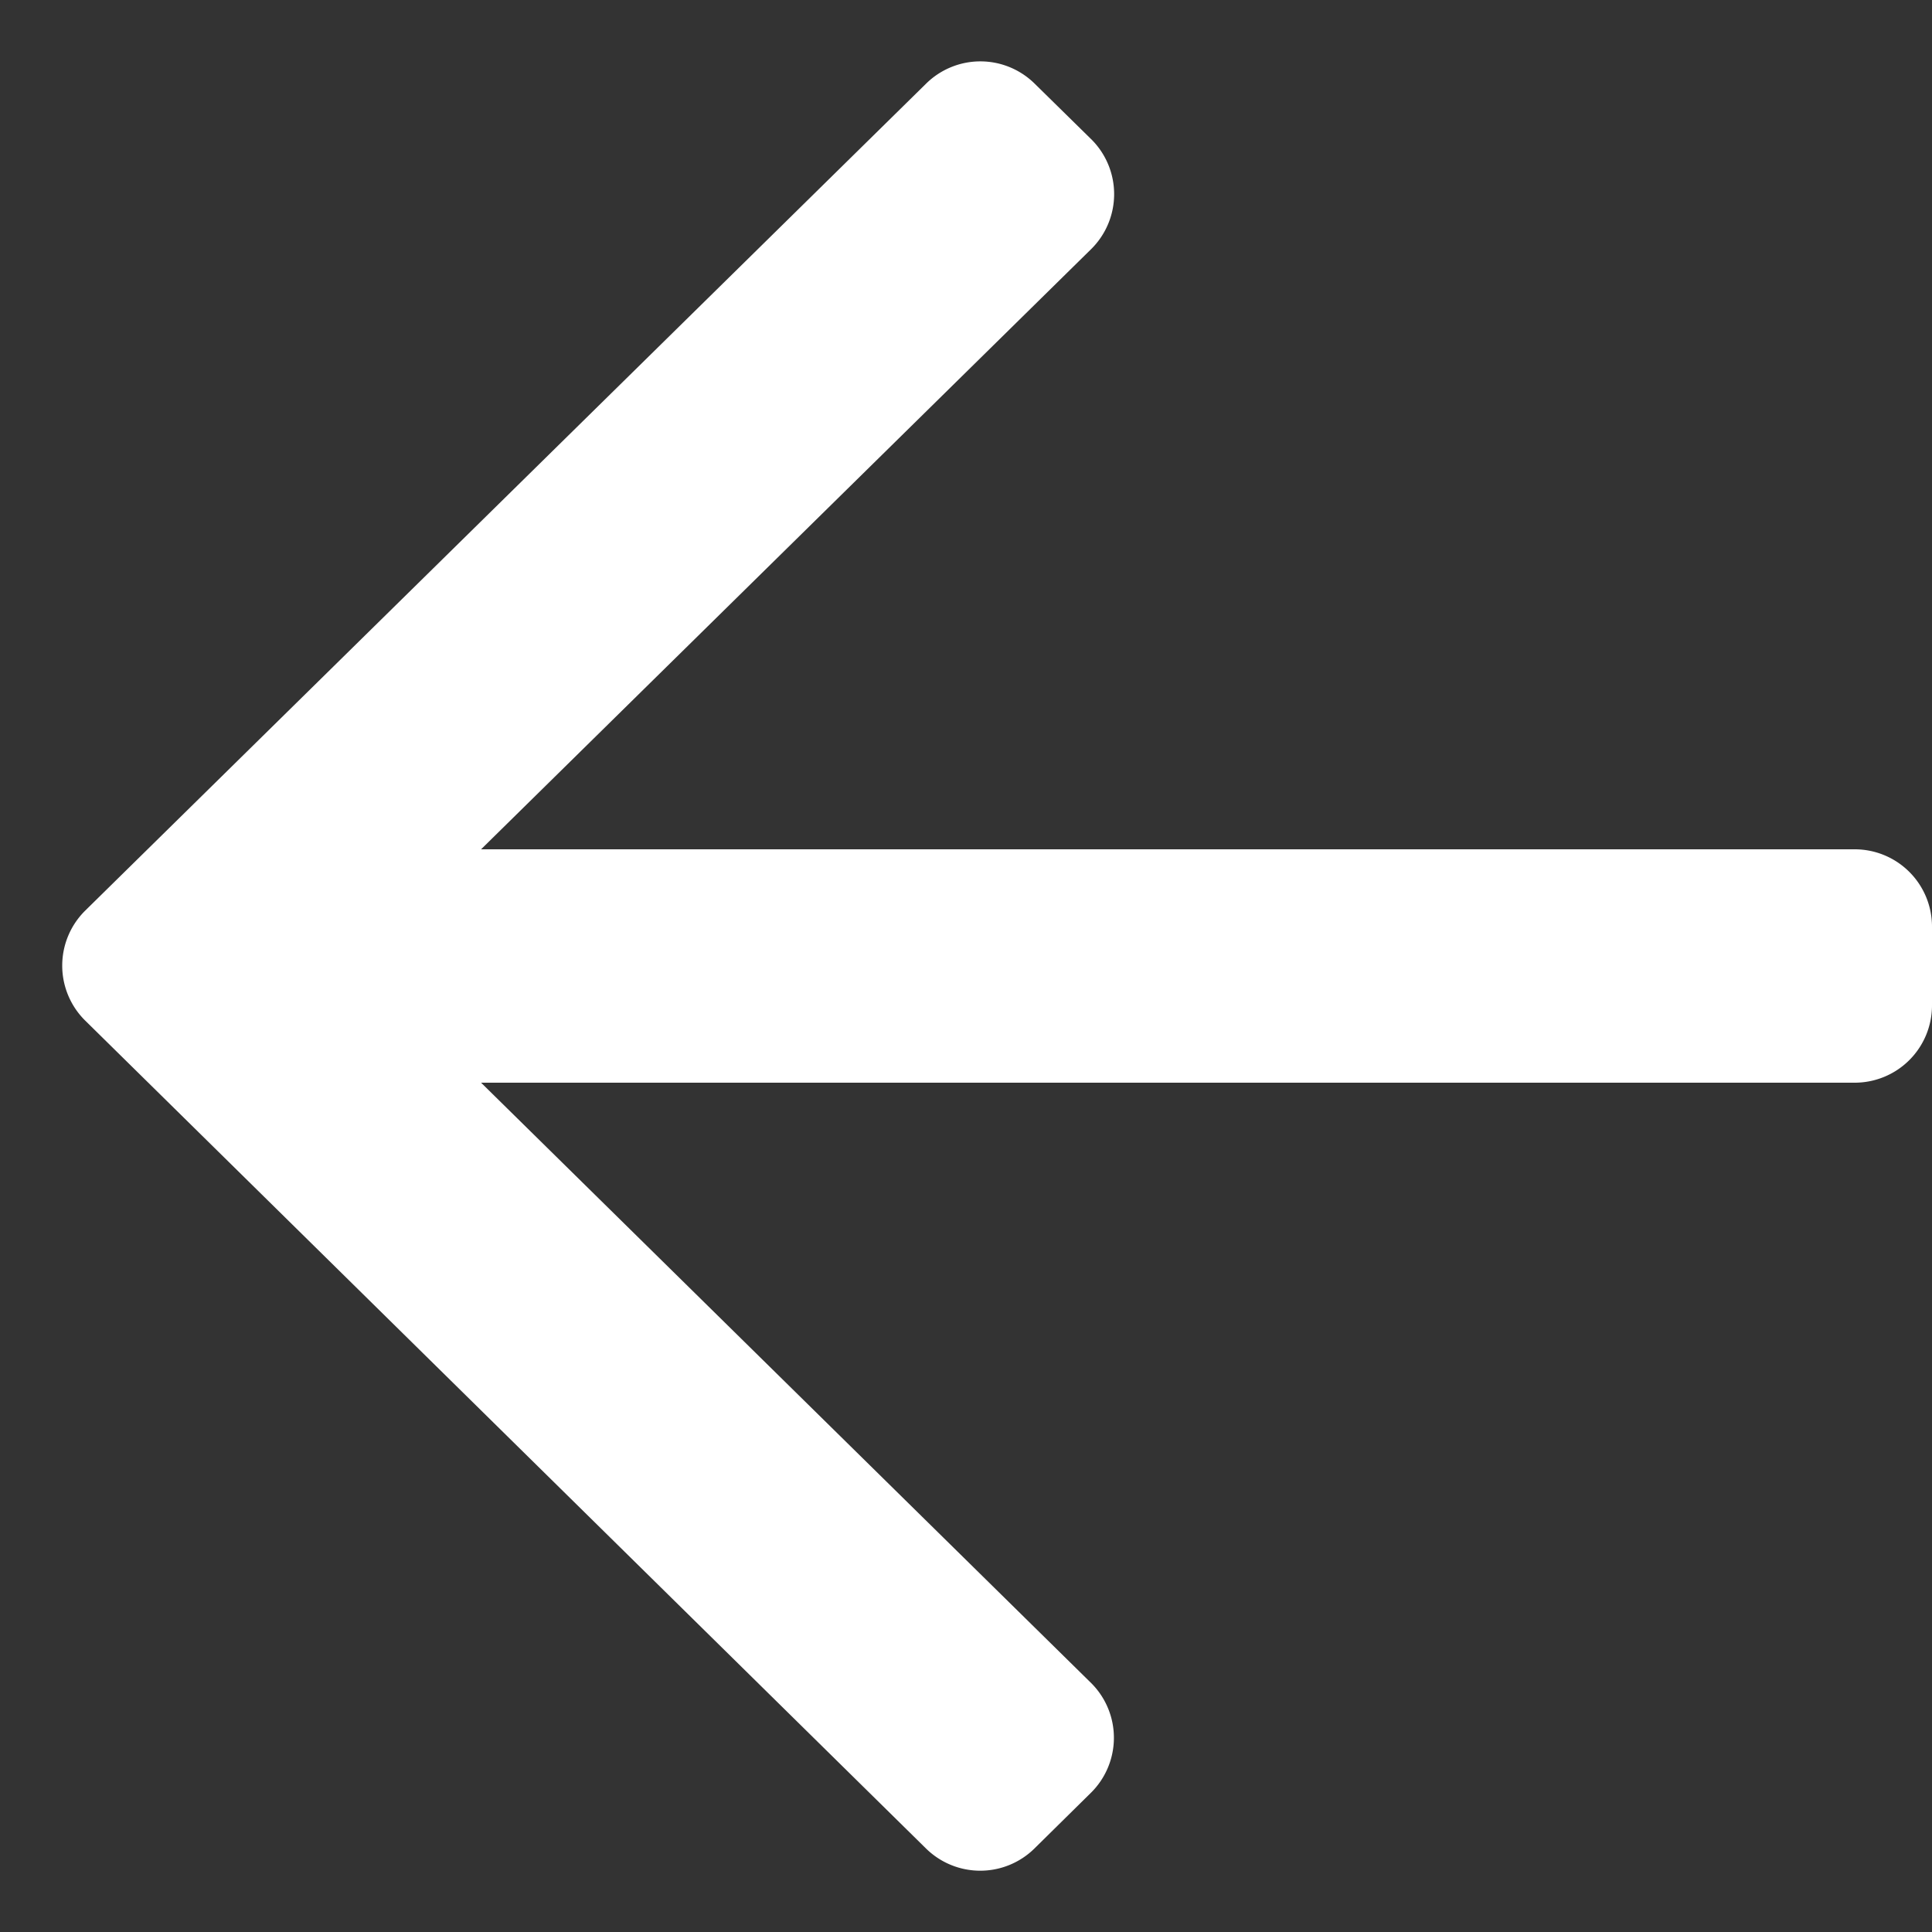 <svg xmlns="http://www.w3.org/2000/svg" width="25" height="25"><rect width="100%" height="100%" fill="#333333" stroke="none"/><path d="M24 10.99H6.225l7.893-7.765a1 1 0 0 0 .012-1.414l-.743-.73a1 1 0 0 0-1.402 0L1.104 11.782a1 1 0 0 0-.012 1.414l10.89 10.723a1 1 0 0 0 1.403.001l.73-.72a1 1 0 0 0 .012-1.414L6.225 14.01H24a1 1 0 0 0 1-1V11.99a1 1 0 0 0-1-1z" fill="#fff" fill-rule="evenodd"/></svg>